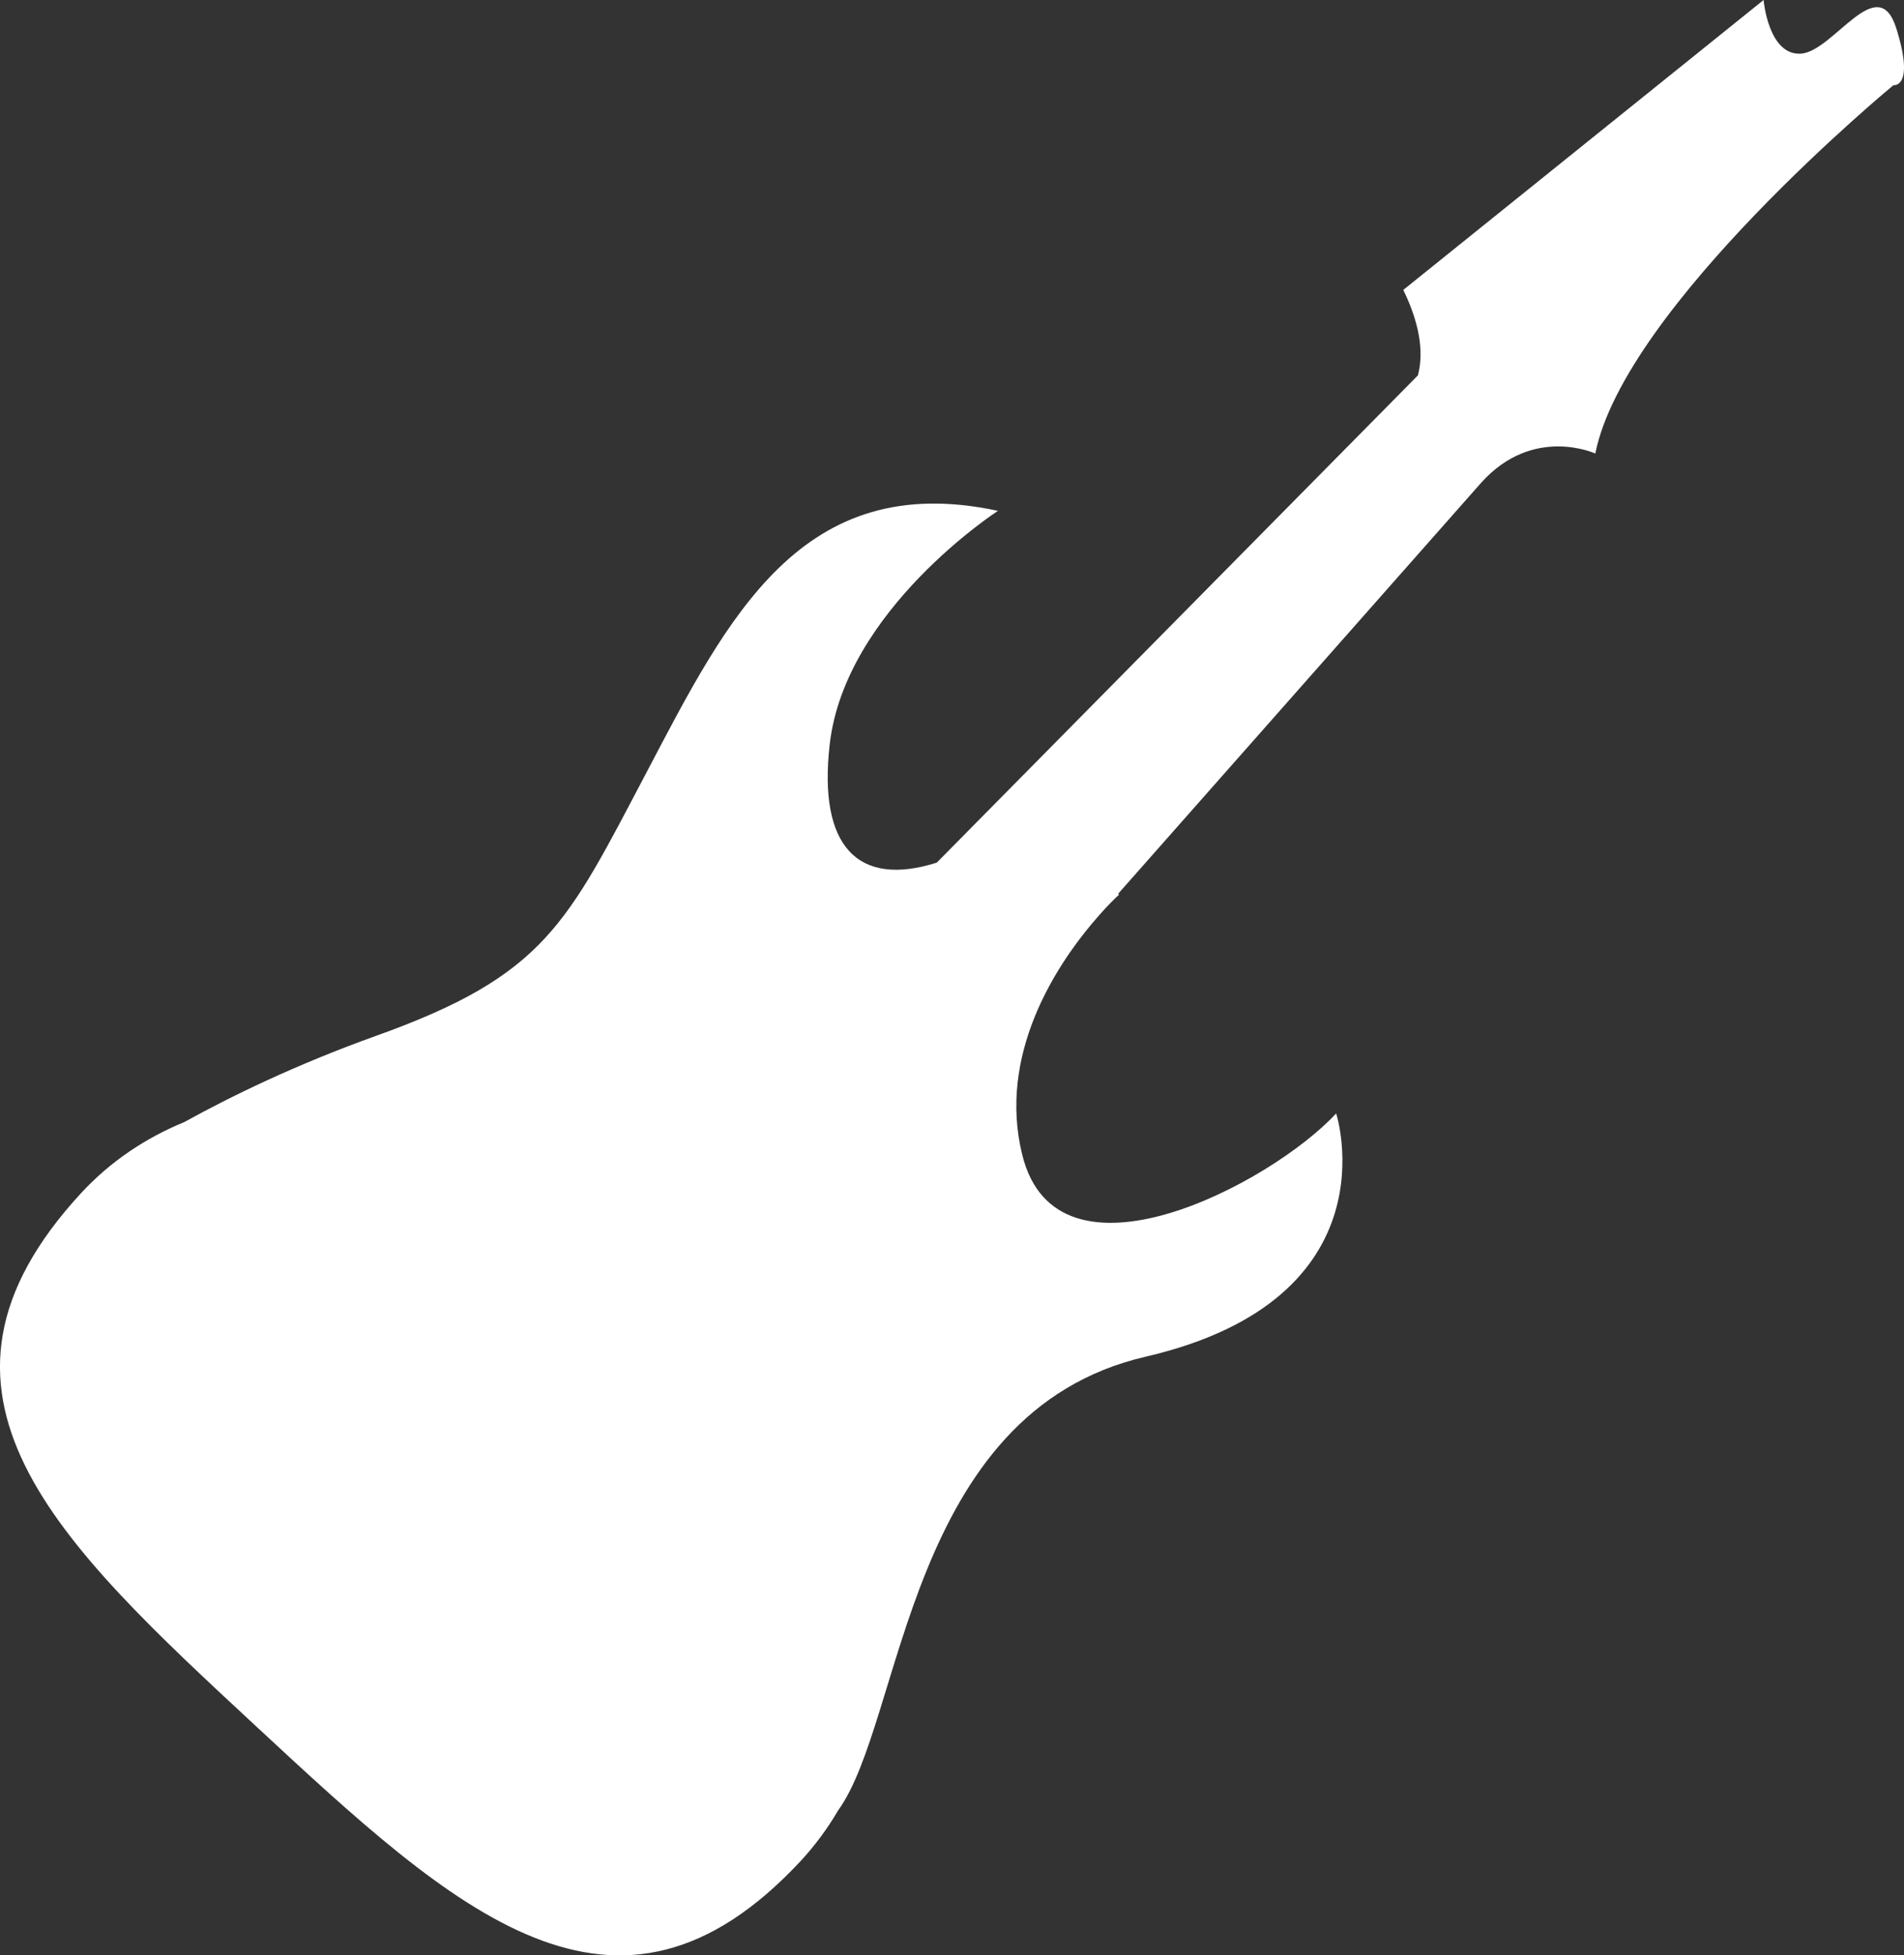 <!-- Generator: Adobe Illustrator 19.0.0, SVG Export Plug-In  -->
<svg version="1.1"
	 xmlns="http://www.w3.org/2000/svg" xmlns:xlink="http://www.w3.org/1999/xlink" xmlns:a="http://ns.adobe.com/AdobeSVGViewerExtensions/3.0/"
	 x="0px" y="0px" width="47.524px" height="48.788px" viewBox="0 0 47.524 48.788"
	 style="enable-background:new 0 0 47.524 48.788;" xml:space="preserve">
<rect x="0" y="0" width="47.524" height="48.788" fill="#333333" stroke="none"/>
<style type="text/css">
	.st0{fill:#FFFFFF;}
</style>
<defs>
</defs>
<g>
	<g>
		<path class="st0" d="M24.909,12.746c-4.914-1.059-6.754,2.691-8.762,6.508c-2.011,3.812-2.527,5.078-6.777,6.597
			c-1.992,0.715-3.609,1.504-4.769,2.145c-0.969,0.398-1.84,0.98-2.563,1.758c-4.625,4.992-0.605,8.718,4.356,13.32
			c4.96,4.601,8.98,8.328,13.609,3.34c0.351-0.383,0.656-0.797,0.914-1.239c1.641-2.253,1.695-9.937,7.676-11.324
			c6.25-1.449,4.758-6.07,4.758-6.07c-1.633,1.762-6.969,4.566-7.836,1.031c-0.614-2.484,0.828-4.68,1.738-5.765
			c0.133-0.157,0.254-0.293,0.355-0.403c0.196-0.207,0.325-0.324,0.325-0.324l-0.024-0.02l9.063-10.257
			c1.297-1.442,2.847-0.727,2.847-0.727c0.727-3.656,7.442-9.191,7.442-9.191s0.539,0.082,0.074-1.407
			c-0.461-1.488-1.57,0.571-2.387,0.621C44.136,1.386,44.019,0,44.019,0l-8.993,7.234c0.485,0.992,0.485,1.688,0.364,2.133
			L23.382,21.523c-1.969,0.625-2.965-0.402-2.672-2.953C21.093,15.214,24.909,12.746,24.909,12.746L24.909,12.746z M24.909,12.746"
			/>
	</g>
</g>
</svg>